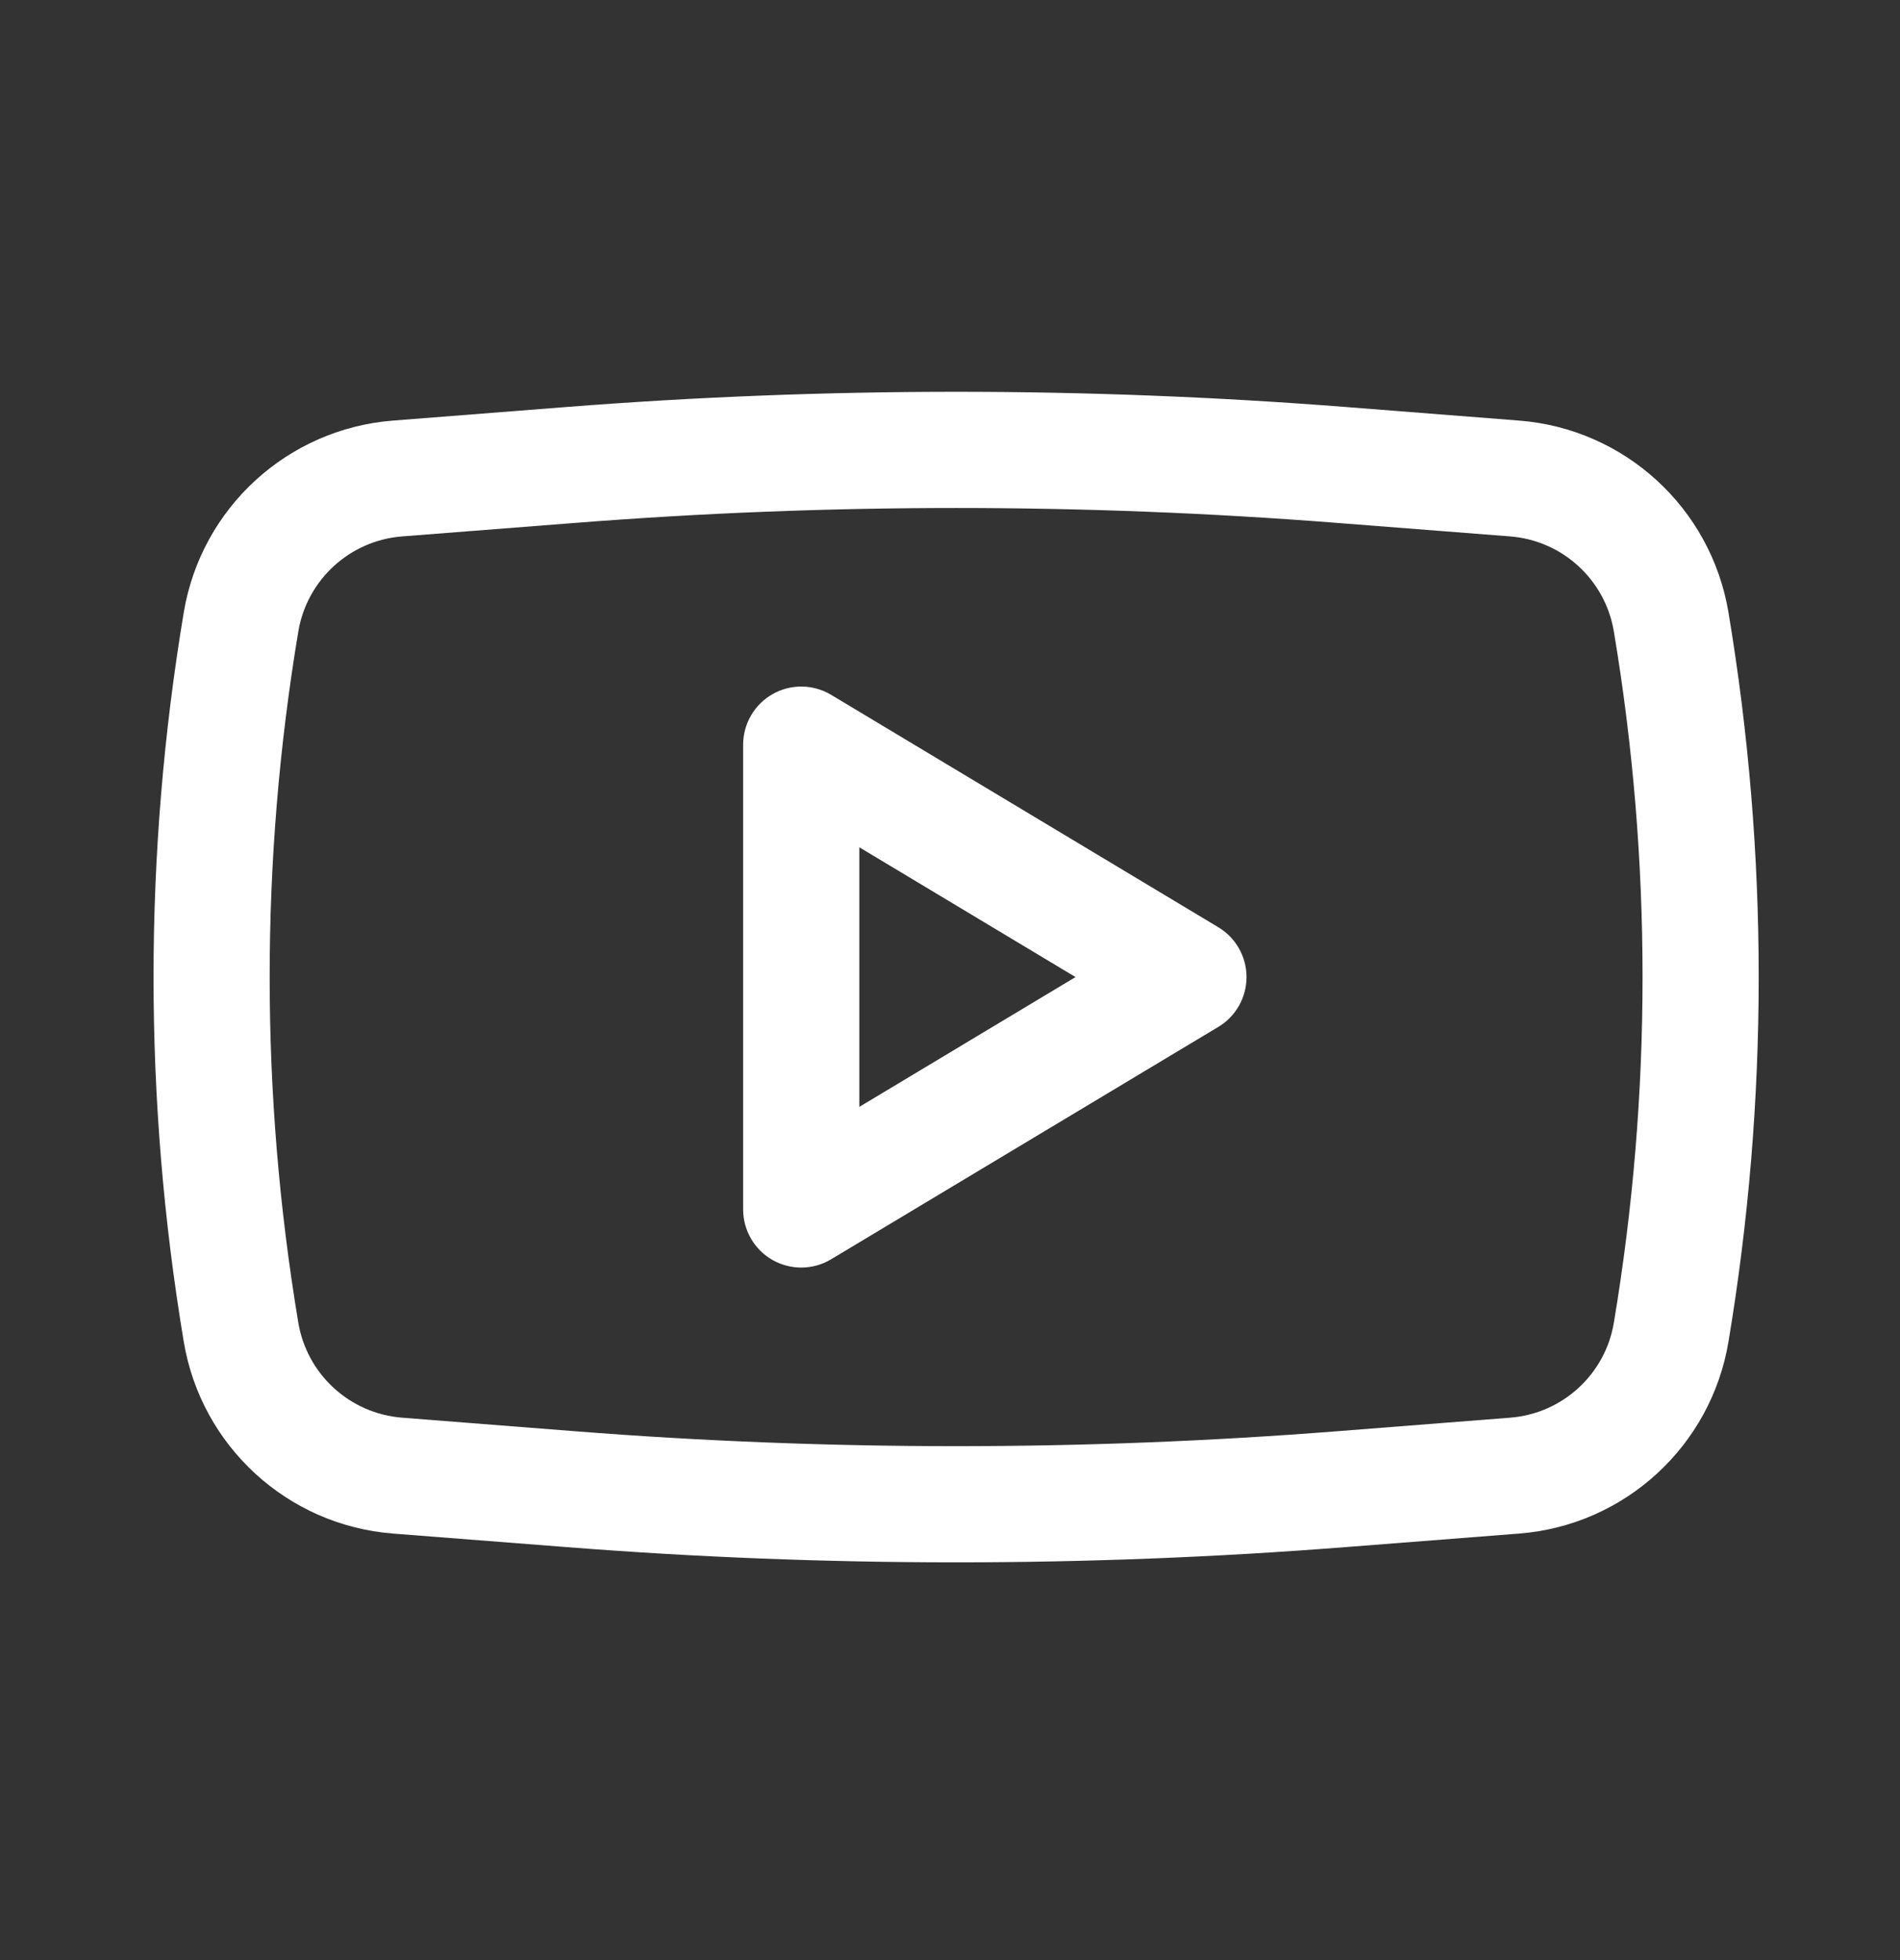 <svg width="32" height="33" viewBox="0 0 32 33" fill="none" xmlns="http://www.w3.org/2000/svg">
<rect x="0" y="0" width="32" height="33" fill="#333333" stroke="none"/>
<path fill-rule="evenodd" clip-rule="evenodd" d="M13.998 11.698C13.695 11.517 13.319 11.512 13.012 11.686C12.706 11.86 12.516 12.185 12.516 12.537V20.363C12.516 20.715 12.706 21.04 13.012 21.214C13.319 21.387 13.695 21.383 13.998 21.201L20.519 17.289C20.814 17.112 20.994 16.794 20.994 16.45C20.994 16.106 20.814 15.788 20.519 15.611L13.998 11.698ZM18.114 16.45L14.473 18.635V14.265L18.114 16.45Z" fill="white"/>
<path fill-rule="evenodd" clip-rule="evenodd" d="M22.664 6.852C18.297 6.511 13.909 6.511 9.542 6.852L6.619 7.081C4.842 7.22 3.389 8.552 3.095 10.31C2.416 14.375 2.416 18.525 3.095 22.59C3.389 24.348 4.842 25.68 6.619 25.819L9.542 26.047C13.909 26.389 18.297 26.389 22.664 26.047L25.586 25.819C27.363 25.68 28.817 24.348 29.111 22.59C29.79 18.525 29.79 14.375 29.111 10.31C28.817 8.552 27.363 7.22 25.586 7.081L22.664 6.852ZM9.694 8.803C13.96 8.469 18.246 8.469 22.511 8.803L25.434 9.031C26.315 9.1 27.036 9.761 27.181 10.633C27.825 14.484 27.825 18.416 27.181 22.267C27.036 23.139 26.315 23.799 25.434 23.868L22.511 24.097C18.246 24.431 13.96 24.431 9.694 24.097L6.772 23.868C5.891 23.799 5.17 23.139 5.024 22.267C4.381 18.416 4.381 14.484 5.024 10.633C5.17 9.761 5.891 9.1 6.772 9.031L9.694 8.803Z" fill="white"/>
</svg>
